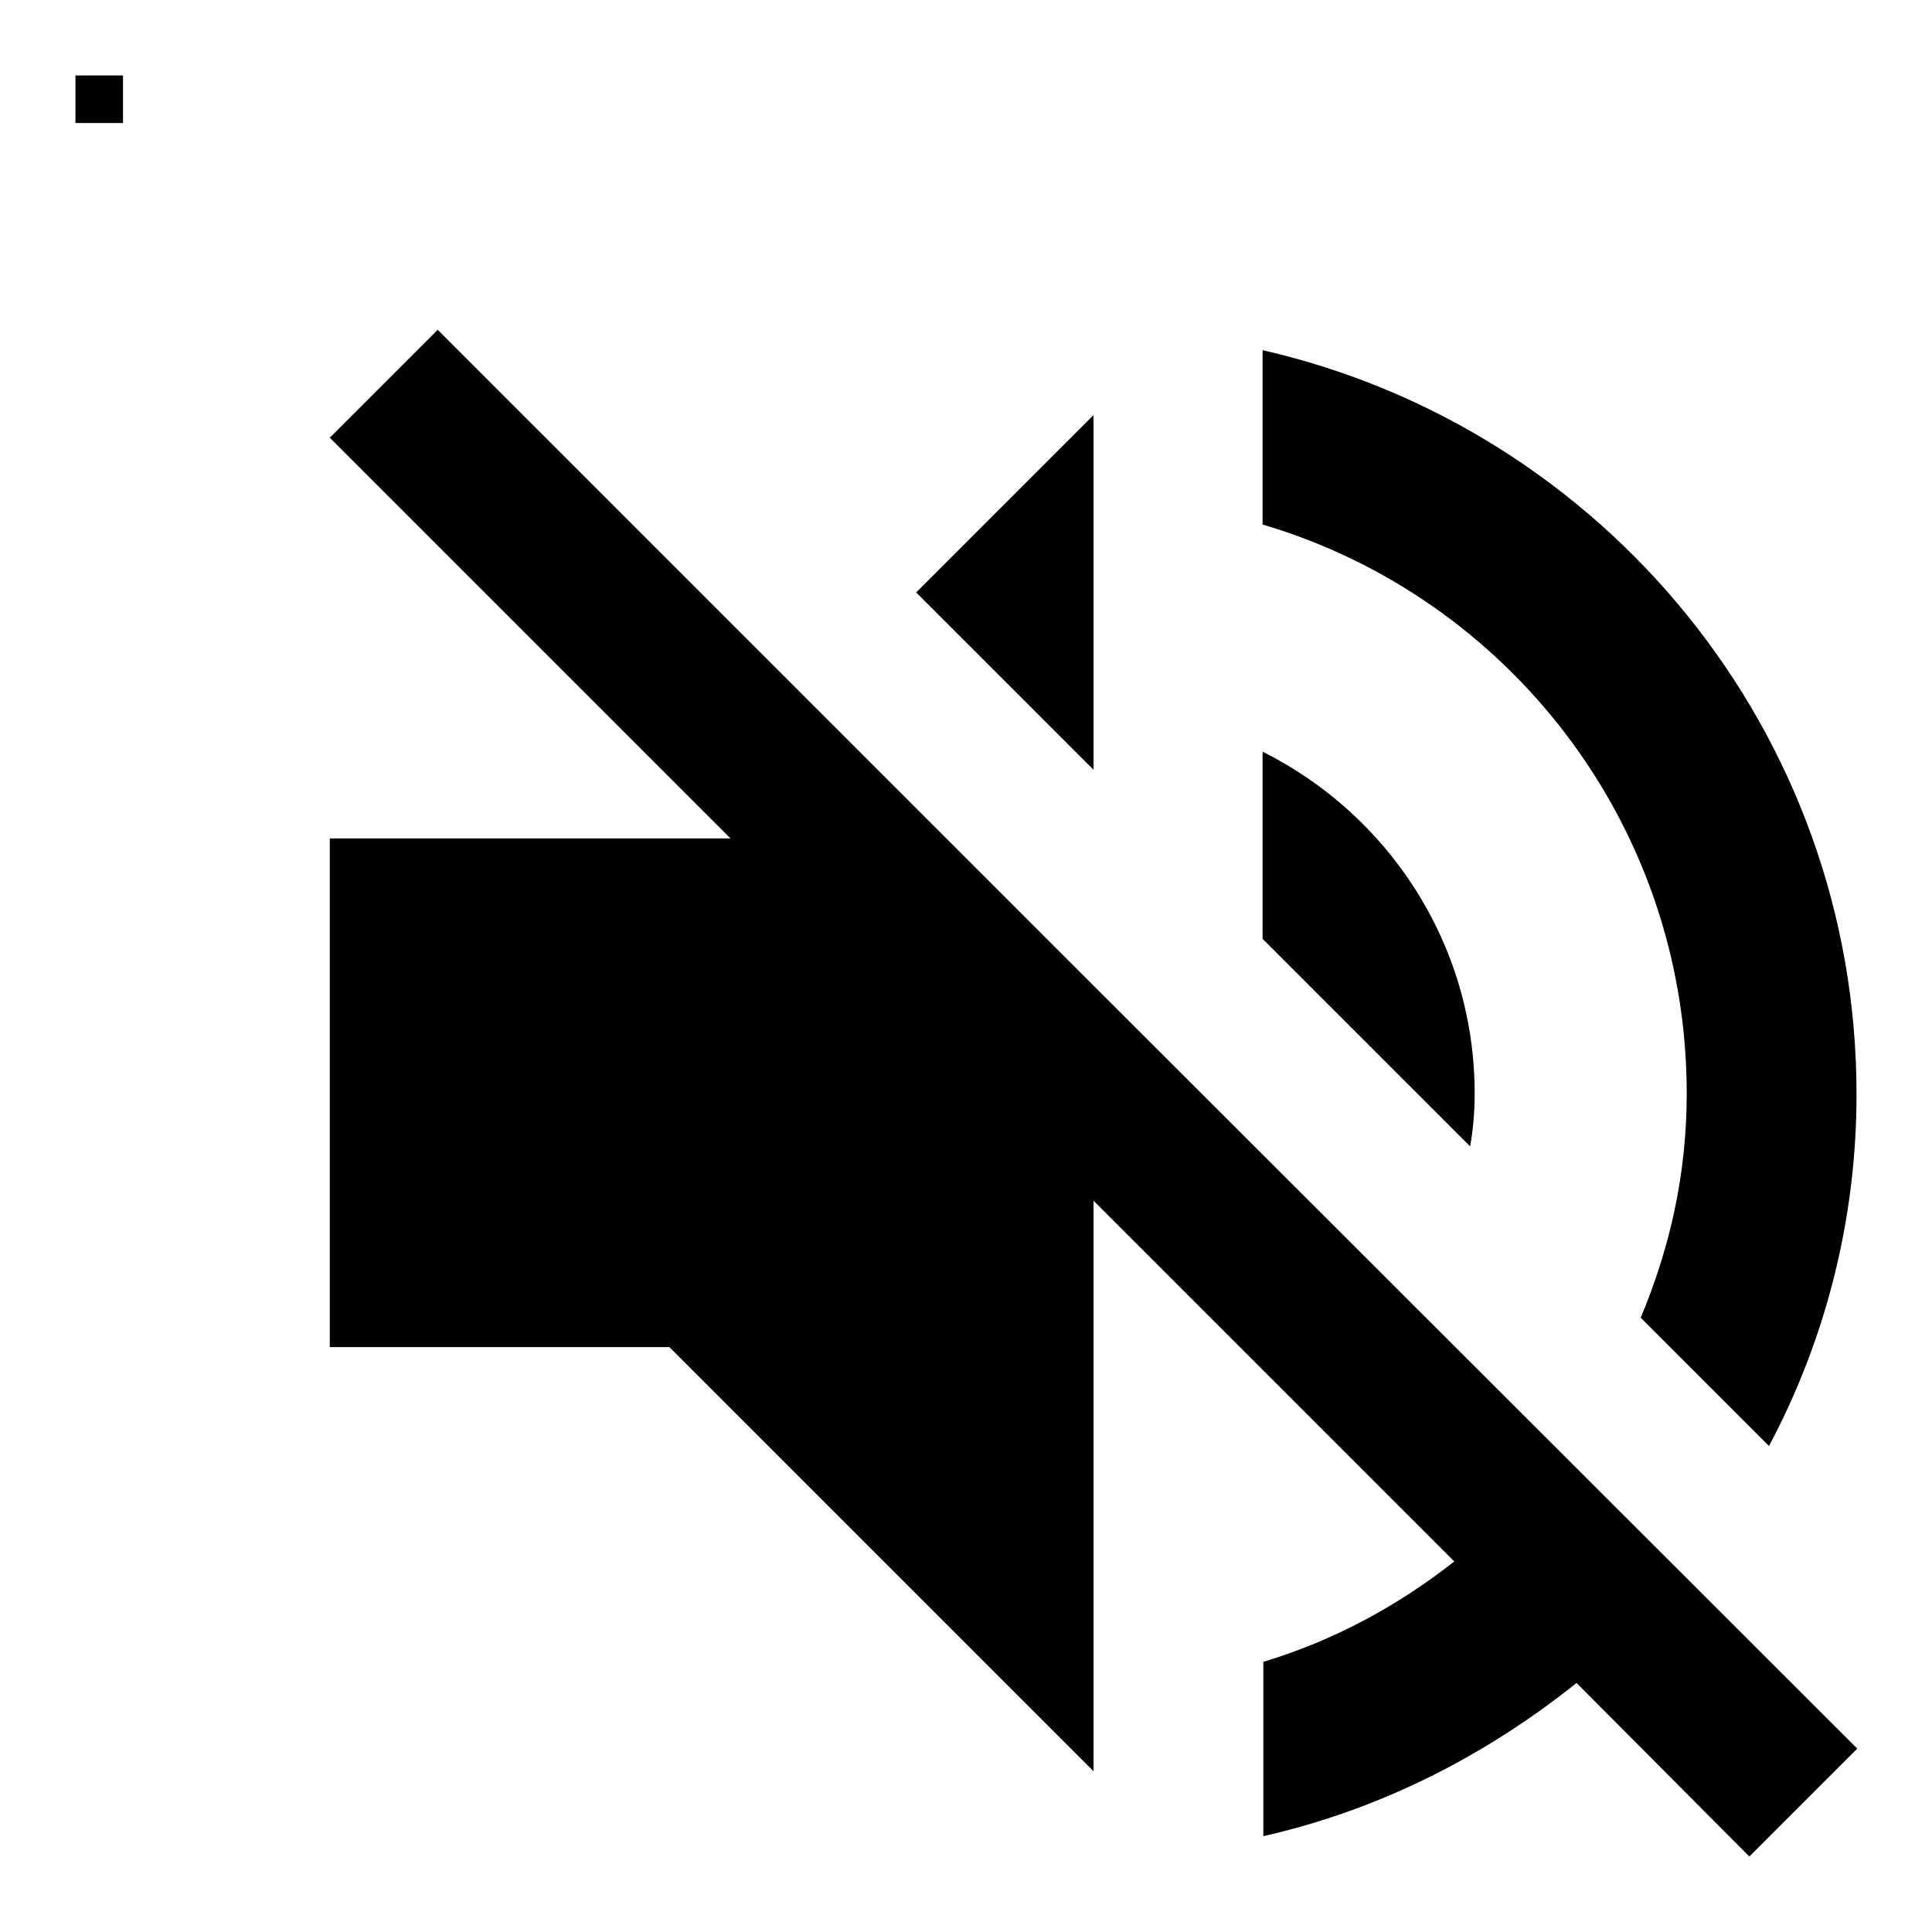 <?xml version="1.0" encoding="utf-8"?>
<!-- Svg Vector Icons : http://www.onlinewebfonts.com/icon -->
<!DOCTYPE svg PUBLIC "-//W3C//DTD SVG 1.1//EN" "http://www.w3.org/Graphics/SVG/1.1/DTD/svg11.dtd">
<svg version="1.1" xmlns="http://www.w3.org/2000/svg" xmlns:xlink="http://www.w3.org/1999/xlink" x="0px" y="0px" viewBox="0 0 256 256" enable-background="new 0 0 256 256" xml:space="preserve">
<g><g><path fill="#000000" d="M10,10h6.3v6.3H10V10z"/><path fill="#000000" d="M195.4,144.9c0-19.9-11.5-37-28.1-45.3v24.8l27.5,27.5C195.2,149.7,195.4,147.3,195.4,144.9z M223.5,144.9c0,10.6-2.2,20.4-6.1,29.7l17,17c7.4-13.9,11.6-29.8,11.6-46.6c0-48.1-33.6-88.3-78.7-98.6v23.1C199.8,79.1,223.5,109.2,223.5,144.9z M58,43.7L43.7,58l53.1,53.1H43.7v67.4h45l56.2,56.2v-75.6l47.8,47.8c-7.5,5.9-16,10.5-25.3,13.3v23.1c15.5-3.5,29.5-10.7,41.5-20.3l22.9,23l14.3-14.3L144.9,130.6L58,43.7z M144.9,55l-23.5,23.5l23.5,23.5V55z"/></g></g>
</svg>
